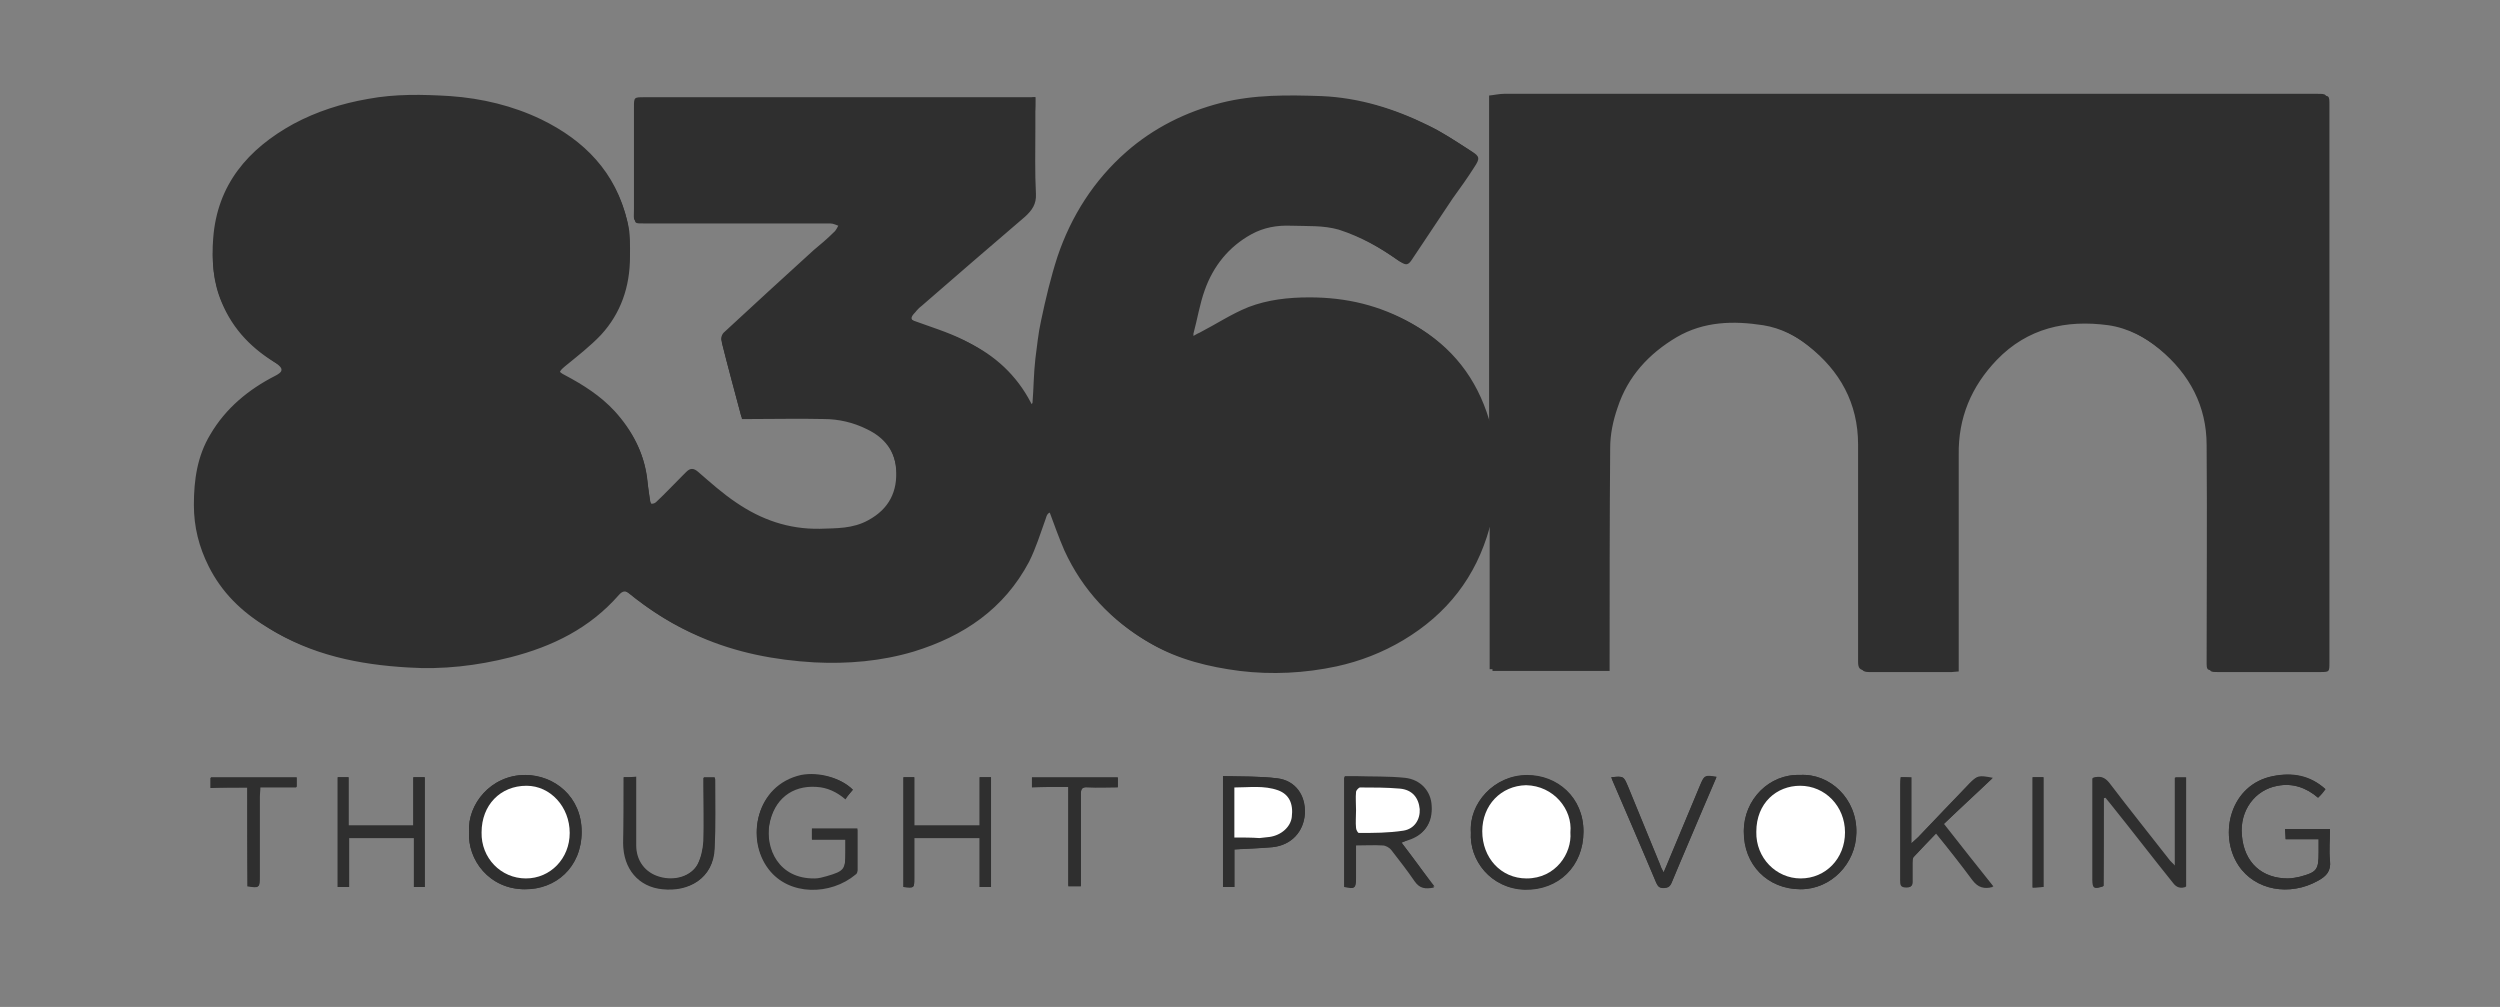 <?xml version="1.0" encoding="UTF-8"?>
<!-- Generator: Adobe Illustrator 27.9.0, SVG Export Plug-In . SVG Version: 6.00 Build 0)  -->
<svg xmlns="http://www.w3.org/2000/svg" xmlns:xlink="http://www.w3.org/1999/xlink" version="1.1" id="Calque_1" x="0px" y="0px" viewBox="0 0 439.7 177.1" style="enable-background:new 0 0 439.7 177.1;" xml:space="preserve">
<rect x="0" y="0" width="439.7" height="177.1" fill="#808080" stroke="none"/>
<style type="text/css">
	.st0{fill:#2F2F2F;}
	.st1{fill:#FFFFFF;}
</style>
<g>
	<path class="st0" d="M182.1,17.1c-0.4,0-0.7,0-1,0c-22.6,0-45.2,0-67.8,0c-1.8,0-1.8,0-1.8,1.8c0,6,0,11.9,0,17.9   c0,2.3-0.4,2.1,2.2,2.1c10.7,0,21.4,0,32.2,0c0.6,0,1.1,0.3,1.7,0.5c-0.3,0.5-0.5,1.1-1,1.5c-1.1,1.1-2.3,2.1-3.5,3.1   c-5.3,4.8-10.5,9.6-15.7,14.4c-0.4,0.3-0.7,1.1-0.5,1.6c1.1,4.4,2.3,8.8,3.5,13.3c0.6,0,1.1,0,1.6,0c4.3,0,8.6,0,12.8,0   c2.7,0,5.2,0.6,7.6,1.8c3.1,1.5,4.9,3.9,5.2,7.3c0.3,4-1.2,7.1-4.9,9.1c-2.7,1.5-5.6,1.4-8.5,1.5c-5.5,0.1-10.3-1.6-14.7-4.6   c-2.4-1.6-4.5-3.5-6.7-5.4c-0.8-0.7-1.4-0.7-2.1,0c-0.2,0.2-0.5,0.5-0.7,0.7c-1.5,1.5-3,3.1-4.6,4.6c-0.2,0.2-0.5,0.3-0.8,0.3   c-0.1,0-0.3-0.4-0.3-0.6c-0.2-1.2-0.3-2.4-0.5-3.7c-0.5-4.6-2.6-8.6-5.7-12c-2.5-2.7-5.5-4.6-8.7-6.3c-1.4-0.7-1.3-1-0.1-2   c2.2-1.8,4.4-3.4,6.3-5.5c3.5-3.8,5-8.5,5.1-13.7c0-2,0-4-0.4-6c-2-8.5-7.5-14.1-15.1-17.8c-5-2.4-10.4-3.7-16-4.1   c-4.9-0.3-9.7-0.4-14.5,0.5c-4.6,0.8-9,2.2-13.1,4.4c-8,4.4-13.4,10.7-14.1,20.1c-0.3,3.7,0,7.4,1.4,10.9c2,4.8,5.5,8.3,9.7,11.1   c0.4,0.3,1,0.8,0.9,1.2c0,0.4-0.7,0.8-1.1,1c-4.7,2.4-8.7,5.7-11.4,10.3c-2.3,3.8-2.9,8-2.9,12.4c0,3.9,0.9,7.4,2.6,10.8   c2.3,4.6,5.8,8,10.1,10.6c7.5,4.7,15.8,6.4,24.5,6.9c6.1,0.3,12.1-0.3,18-1.8c7.4-1.9,13.9-5.1,19-10.9c0.7-0.8,1.2-0.9,2.1-0.2   c3.7,3,7.8,5.6,12.2,7.5c6.4,2.7,13.2,4.1,20.1,4.5c5.9,0.4,11.8-0.2,17.5-1.9c8.8-2.6,15.9-7.5,20.3-15.8c1.2-2.3,2-5,2.9-7.5   c0.2-0.6,0.4-1.2,1.1-1.2c0.9,2.4,1.7,4.7,2.7,7c3.2,7,8.3,12.4,14.9,16.2c4.8,2.7,10,4.1,15.4,4.7c5.8,0.7,11.5,0.4,17.1-0.8   c4.1-0.9,8.1-2.4,11.7-4.6c7.7-4.6,12.8-11.1,15.2-19.8c0.1-0.2,0.2-0.4,0.3-0.6c0.1,0,0.2,0,0.2,0.1c0,8.5,0,17.1,0,25.7   c6.9,0,13.7,0,20.6,0c0-0.5,0-0.9,0-1.4c0-12.6-0.1-25.2,0.1-37.8c0-2.4,0.5-4.9,1.3-7.1c1.9-5.4,5.5-9.4,10.4-12.4   c4.8-2.8,10-3,15.2-2.1c3.1,0.5,5.9,1.9,8.4,3.9c5.6,4.4,8.8,10.1,8.8,17.4c0,12.7,0,25.4,0,38.2c0,1.1,0.3,1.5,1.4,1.5   c4.9-0.1,9.8,0,14.6,0c0.4,0,0.8,0,1.2-0.1c0-0.6,0-1.1,0-1.6c0-12.2,0-24.3,0-36.5c0-6.5,2.2-12,6.7-16.7   c5.5-5.7,12.2-7.2,19.6-6.1c3.6,0.5,6.7,2.2,9.5,4.5c5.3,4.4,8.3,10,8.3,16.9c0.1,12.7,0,25.4,0,38c0,1.6,0,1.6,1.6,1.6   c5.9,0,11.8,0,17.8,0c1.7,0,1.7,0,1.7-1.7c0-32.7,0-65.4,0-98c0-1.7,0-1.7-1.7-1.7c-47.7,0-95.4,0-143,0c-0.8,0-1.6,0.2-2.6,0.3   c0,19.2,0,38.3,0,57.4c-0.3-0.2-0.4-0.4-0.5-0.7c-2.1-7.3-6.5-12.8-13.1-16.6c-5.6-3.2-11.5-4.6-18-4.6c-3.7,0-7.3,0.4-10.7,1.7   c-3,1.2-5.7,3-8.6,4.5c-0.5,0.2-0.9,0.5-1.5,0.8c0-0.5-0.1-0.7-0.1-0.9c0.6-2.6,1.1-5.2,2-7.7c1.5-4.2,4.2-7.6,8.2-9.8   c2.2-1.2,4.5-1.6,7-1.5c2.8,0.1,5.6-0.1,8.4,0.7c4,1.2,7.5,3.3,10.9,5.7c0.9,0.6,1.3,0.5,1.9-0.4c2.3-3.6,4.8-7.2,7.2-10.8   c1.2-1.9,2.5-3.7,3.8-5.5c1-1.5,1-1.8-0.5-2.8c-2.3-1.5-4.7-3.1-7.2-4.3c-5.9-2.9-12-4.8-18.6-5.1c-6-0.2-11.9-0.3-17.8,1.2   c-6.2,1.6-11.8,4.4-16.6,8.6c-5.7,5-9.7,11.3-12.1,18.4c-1.2,3.7-2.1,7.5-2.9,11.3c-0.5,2.2-0.7,4.5-1,6.7   c-0.3,2.6-0.3,5.2-0.5,7.7c0,0.1-0.1,0.2-0.3,0.4c-0.3-0.3-0.5-0.5-0.7-0.8c-2.5-4.8-6.3-8.2-11.1-10.6c-2.8-1.4-5.8-2.3-8.8-3.4   c-1.3-0.5-1.4-0.9-0.4-1.9c0.4-0.4,0.7-0.7,1.1-1.1c6.1-5.2,12.1-10.5,18.2-15.7c1.3-1.1,2-2.2,1.9-4c-0.2-3.8-0.1-7.7-0.1-11.5   C182.1,20.9,182.1,19.1,182.1,17.1z M246.5,148.2c0.4-0.2,0.8-0.3,1.1-0.4c2.9-0.9,4.2-2.9,4.1-5.9c-0.1-2.5-1.9-4.6-4.7-4.9   c-2.9-0.3-5.8-0.2-8.7-0.3c-0.6,0-1.2,0-1.9,0c0,6.5,0,12.9,0,19.3c1.9,0.4,2,0.3,2-1.4c0-1.9,0-3.9,0-5.9c1.7,0,3.3-0.1,4.8,0   c0.5,0,1.2,0.4,1.5,0.8c1.4,1.8,2.8,3.6,4.1,5.5c0.9,1.3,1.9,1.4,3.4,1.1C250.4,153.3,248.5,150.8,246.5,148.2z M258.7,146.4   c-0.3,4.9,3.5,9.9,9.5,10.1c5.9,0.1,10.3-4.1,10.3-10.2c0-6-4.6-9.9-9.9-9.9C262.8,136.3,258.3,141.3,258.7,146.4z M82.5,146.3   c-0.3,4.9,3.5,10.1,9.8,10.1c5.4,0,10-3.9,10-10.1c0-6.2-4.8-9.9-9.9-10C86.3,136.3,82.2,141.5,82.5,146.3z M316.6,136.3   c-5.4-0.2-9.9,4.3-9.9,9.9c0,5.9,4.2,10.2,10,10.2c5.4,0,9.7-4.5,9.8-9.9C326.7,140.5,321.8,136,316.6,136.3z M370,140.4   c0.1,0,0.2-0.1,0.3-0.1c0.3,0.4,0.6,0.7,0.9,1.1c3.7,4.6,7.3,9.3,11,13.9c0.6,0.8,1.3,1,2.2,0.7c0-6.4,0-12.8,0-19.2   c-0.6,0-1.2,0-1.9,0c0,5.1,0,10.2,0,15.6c-0.4-0.5-0.7-0.7-0.9-0.9c-3.6-4.6-7.2-9.1-10.7-13.7c-0.8-1-1.6-1.4-2.9-0.9   c0,0.5,0,1.1,0,1.6c0,5.4,0,10.8,0,16.2c0,1.6,0.3,1.7,1.9,1.2C370,150.7,370,145.5,370,140.4z M150,138.9c-2.1-2.1-6-3.1-9.1-2.4   c-8,1.8-9.8,11.1-5.7,16.4c3.6,4.7,10.9,4.6,15.3,0.9c0.2-0.1,0.3-0.4,0.3-0.6c0-2.4,0-4.8,0-7.3c-2.8,0-5.4,0-8,0   c0,0.6,0,1.1,0,1.8c1,0,1.9,0,2.9,0c1,0,2,0,3,0c0,0.9,0,1.6,0,2.3c0,3.1-0.2,3.5-3.3,4.3c-0.7,0.2-1.4,0.3-2.1,0.4   c-6.4,0.1-8.8-5.3-8-9.6c0.8-4.5,4-7,8.3-6.7c1.9,0.1,3.6,0.9,5.1,2.2C149.2,139.8,149.6,139.4,150,138.9z M409,138.8   c-2.7-2.5-5.9-3-9.2-2.3c-7.5,1.5-9.7,10.3-6.1,15.7c2.9,4.4,9,5.5,14,2.7c1.4-0.8,2.3-1.7,2.1-3.5c-0.2-1.8,0-3.7,0-5.6   c-2.7,0-5.3,0-7.9,0c0,0.6,0.1,1.2,0.1,1.8c2,0,3.8,0,5.8,0c0,0.9,0,1.6,0,2.3c0,3.1-0.3,3.5-3.3,4.3c-0.7,0.2-1.4,0.3-2.1,0.3   c-4.5,0-7.7-2.7-8.1-7.6c-0.4-4.4,2.3-8,6.3-8.7c2.6-0.5,5,0.3,7.1,2.1C408.2,139.9,408.6,139.4,409,138.8z M74.7,156   c0-6.5,0-12.9,0-19.3c-0.7,0-1.3,0-2,0c0,2.9,0,5.7,0,8.5c-3.8,0-7.5,0-11.4,0c0-2.9,0-5.7,0-8.5c-0.7,0-1.3,0-1.9,0   c0,6.5,0,12.9,0,19.3c0.7,0,1.3,0,2,0c0-2.9,0-5.8,0-8.6c3.9,0,7.6,0,11.4,0c0,2.9,0,5.7,0,8.6C73.5,156,74.1,156,74.7,156z    M158.9,136.7c0,6.5,0,12.9,0,19.3c1.9,0.2,1.9,0.2,1.9-1.5c0-0.9,0-1.8,0-2.8c0-1.4,0-2.9,0-4.3c3.9,0,7.7,0,11.5,0   c0,2.9,0,5.7,0,8.6c0.7,0,1.4,0,2,0c0-6.5,0-12.9,0-19.3c-0.7,0-1.3,0-2,0c0,2.9,0,5.6,0,8.5c-3.9,0-7.6,0-11.5,0   c0-2.9,0-5.7,0-8.5C160,136.7,159.5,136.7,158.9,136.7z M217.1,149.4c2.4-0.1,4.5-0.2,6.7-0.4c3.3-0.3,5.5-2.7,5.7-5.9   c0.2-3.2-1.6-5.8-4.8-6.2c-3.1-0.4-6.3-0.3-9.6-0.4c0,6.6,0,13,0,19.5c0.7,0,1.3,0,2,0C217.1,153.7,217.1,151.5,217.1,149.4z    M334.3,136.7c0,0.4-0.1,0.8-0.1,1.2c0,5.6,0,11.3,0,16.9c0,0.8,0,1.3,1.1,1.3c1.1,0,1-0.6,1-1.3c0-1,0-2,0-3c0-0.3,0-0.8,0.2-1   c1.3-1.4,2.6-2.7,4-4.2c2.3,2.8,4.4,5.5,6.4,8.2c1,1.3,2,1.6,3.6,1.2c-2.9-3.6-5.7-7.2-8.7-11c2.8-2.7,5.7-5.3,8.6-8.1   c-2.6-0.4-2.7-0.4-4.1,1c-2.9,3-5.9,6.1-8.8,9.2c-0.4,0.4-0.8,0.7-1.4,1.3c0-4.1,0-7.9,0-11.6C335.5,136.7,334.9,136.7,334.3,136.7   z M109.7,136.7c0,3.9,0,7.7,0,11.5c0,4.5,2.7,7.7,6.9,8.1c4.5,0.5,8.9-1.8,9.1-7.1c0.2-4,0.1-8.1,0.1-12.1c0-0.1-0.1-0.3-0.1-0.4   c-0.6,0-1.2,0-1.9,0c0,0.5,0,1,0,1.4c0,3.3,0.1,6.6,0,9.8c-0.1,1.4-0.4,2.8-1,4c-1.2,2.2-4.1,3.1-6.8,2.3c-2.5-0.7-4.1-2.8-4.1-5.5   c0-3.6,0-7.1,0-10.7c0-0.5,0-0.9,0-1.4C111,136.7,110.4,136.7,109.7,136.7z M283.4,136.7c0.1,0.3,0.2,0.4,0.2,0.5   c2.6,6,5.1,12,7.7,18c0.3,0.6,0.5,1,1.3,0.9c0.7,0,1.1-0.2,1.4-0.9c1.8-4.3,3.7-8.7,5.5-13c0.8-1.9,1.6-3.7,2.4-5.6   c-2.1-0.3-2.1-0.3-2.9,1.5c-1.4,3.4-2.8,6.8-4.3,10.3c-0.7,1.6-1.3,3.2-2.1,5c-0.3-0.6-0.5-0.9-0.6-1.3c-1.9-4.6-3.8-9.3-5.7-13.9   C285.5,136.5,285.5,136.5,283.4,136.7z M43.5,138.5c0,5.9,0,11.7,0,17.4c2.1,0.3,2.1,0.3,2.1-1.6c0-4.7,0-9.4,0-14.1   c0-0.5,0.1-1.1,0.1-1.7c2.2,0,4.3,0,6.4,0c0-0.7,0-1.2,0-1.7c-5.1,0-10.1,0-15.1,0c0,0.6,0,1.2,0,1.8   C39.2,138.5,41.2,138.5,43.5,138.5z M187.9,138.4c0,5.9,0,11.7,0,17.5c0.7,0,1.4,0,2.2,0c0-0.6,0-1.1,0-1.6c0-4.9,0-9.8,0-14.6   c0-0.9,0.2-1.3,1.2-1.2c1.8,0.1,3.6,0,5.3,0c0-0.7,0-1.2,0-1.7c-5.1,0-10.1,0-15.1,0c0,0.6,0,1.1,0,1.7   C183.6,138.4,185.7,138.4,187.9,138.4z M359.4,136.7c-0.7,0-1.3,0-1.9,0c0,6.5,0,12.9,0,19.4c0.7,0,1.3-0.1,1.9-0.1   C359.4,149.4,359.4,143.1,359.4,136.7z"></path>
	<path class="st0" d="M182.1,17.1c0,1.9,0,3.7,0,5.5c0,3.8-0.1,7.7,0.1,11.5c0.1,1.8-0.7,2.9-1.9,4c-6.1,5.2-12.2,10.5-18.2,15.7   c-0.4,0.3-0.8,0.7-1.1,1.1c-1,1-0.9,1.4,0.4,1.9c2.9,1.1,6,2,8.8,3.4c4.8,2.3,8.6,5.8,11.1,10.6c0.1,0.3,0.4,0.5,0.7,0.8   c0.2-0.2,0.3-0.3,0.3-0.4c0.2-2.6,0.3-5.2,0.5-7.7c0.2-2.2,0.5-4.5,1-6.7c0.8-3.8,1.7-7.6,2.9-11.3c2.4-7.2,6.4-13.4,12.1-18.4   c4.8-4.2,10.4-7,16.6-8.6C221,16.9,227,17,233,17.2c6.6,0.2,12.8,2.2,18.6,5.1c2.5,1.2,4.8,2.8,7.2,4.3c1.5,0.9,1.5,1.3,0.5,2.8   c-1.2,1.9-2.5,3.7-3.8,5.5c-2.4,3.6-4.8,7.2-7.2,10.8c-0.6,0.9-1,1-1.9,0.4c-3.4-2.4-6.9-4.4-10.9-5.7c-2.8-0.8-5.6-0.6-8.4-0.7   c-2.5-0.1-4.8,0.3-7,1.5c-4,2.2-6.7,5.6-8.2,9.8c-0.9,2.5-1.3,5.1-2,7.7c0,0.2,0,0.4,0.1,0.9c0.6-0.3,1-0.6,1.5-0.8   c2.8-1.5,5.6-3.3,8.6-4.5c3.4-1.4,7-1.7,10.7-1.7c6.4,0,12.4,1.4,18,4.6c6.6,3.8,10.9,9.3,13.1,16.6c0.1,0.2,0.2,0.5,0.5,0.7   c0-19.1,0-38.2,0-57.4c1-0.1,1.8-0.3,2.6-0.3c47.7,0,95.4,0,143,0c1.7,0,1.7,0,1.7,1.7c0,32.7,0,65.4,0,98c0,1.7,0,1.7-1.7,1.7   c-5.9,0-11.8,0-17.8,0c-1.6,0-1.6,0-1.6-1.6c0-12.7,0-25.4,0-38c0-6.9-3-12.5-8.3-16.9c-2.8-2.3-6-4-9.5-4.5   c-7.4-1-14.2,0.5-19.6,6.1c-4.5,4.7-6.8,10.2-6.7,16.7c0,12.2,0,24.3,0,36.5c0,0.5,0,1,0,1.6c-0.4,0-0.8,0.1-1.2,0.1   c-4.9,0-9.8,0-14.6,0c-1.1,0-1.4-0.4-1.4-1.5c0-12.7,0-25.4,0-38.2c0-7.3-3.2-12.9-8.8-17.4c-2.5-2-5.3-3.4-8.4-3.9   c-5.2-0.8-10.4-0.7-15.2,2.1c-4.9,2.9-8.6,6.9-10.4,12.4c-0.8,2.3-1.3,4.7-1.3,7.1c-0.1,12.6-0.1,25.2-0.1,37.8c0,0.4,0,0.9,0,1.4   c-6.9,0-13.7,0-20.6,0c0-8.6,0-17.1,0-25.7c-0.1,0-0.2,0-0.2-0.1c-0.1,0.2-0.2,0.4-0.3,0.6c-2.4,8.7-7.5,15.2-15.2,19.8   c-3.7,2.2-7.6,3.7-11.7,4.6c-5.6,1.2-11.4,1.5-17.1,0.8c-5.4-0.7-10.7-2-15.4-4.7c-6.7-3.8-11.7-9.2-14.9-16.2   c-1-2.2-1.8-4.6-2.7-7c-0.7,0-0.9,0.5-1.1,1.2c-0.9,2.5-1.7,5.1-2.9,7.5c-4.4,8.3-11.5,13.1-20.3,15.8c-5.7,1.7-11.6,2.2-17.5,1.9   c-6.9-0.4-13.7-1.7-20.1-4.5c-4.4-1.9-8.5-4.4-12.2-7.5c-0.9-0.7-1.4-0.6-2.1,0.2c-5.1,5.8-11.6,9-19,10.9c-5.9,1.5-12,2.2-18,1.8   c-8.7-0.5-17-2.2-24.5-6.9c-4.3-2.7-7.8-6.1-10.1-10.6c-1.7-3.4-2.6-6.9-2.6-10.8c0-4.4,0.6-8.6,2.9-12.4   c2.7-4.6,6.7-7.9,11.4-10.3c0.5-0.2,1.1-0.6,1.1-1c0-0.4-0.5-0.9-0.9-1.2C44.4,61.5,41,58,39,53.2c-1.5-3.5-1.8-7.2-1.4-10.9   c0.8-9.5,6.2-15.7,14.1-20.1c4.1-2.2,8.5-3.6,13.1-4.4c4.8-0.9,9.7-0.8,14.5-0.5c5.6,0.4,10.9,1.7,16,4.1   c7.6,3.7,13.1,9.3,15.1,17.8c0.5,1.9,0.4,4,0.4,6c0,5.2-1.6,9.9-5.1,13.7c-1.9,2-4.1,3.7-6.3,5.5c-1.2,1-1.3,1.3,0.1,2   c3.2,1.7,6.2,3.6,8.7,6.3c3.2,3.4,5.2,7.3,5.7,12c0.1,1.2,0.3,2.4,0.5,3.7c0,0.2,0.2,0.6,0.3,0.6c0.3,0,0.6-0.1,0.8-0.3   c1.5-1.5,3.1-3,4.6-4.6c0.2-0.2,0.5-0.4,0.7-0.7c0.7-0.8,1.3-0.7,2.1,0c2.2,1.9,4.3,3.8,6.7,5.4c4.4,3,9.2,4.8,14.7,4.6   c2.9-0.1,5.8,0,8.5-1.5c3.6-2,5.2-5.1,4.9-9.1c-0.3-3.5-2.1-5.8-5.2-7.3c-2.4-1.2-5-1.8-7.6-1.8c-4.3-0.1-8.6,0-12.8,0   c-0.5,0-1,0-1.6,0c-1.2-4.5-2.4-8.9-3.5-13.3c-0.1-0.5,0.2-1.3,0.5-1.6c5.2-4.8,10.5-9.6,15.7-14.4c1.2-1,2.4-2,3.5-3.1   c0.4-0.4,0.6-1,1-1.5c-0.6-0.2-1.1-0.5-1.7-0.5c-10.7,0-21.4,0-32.2,0c-2.5,0-2.1,0.2-2.2-2.1c-0.1-6,0-11.9,0-17.9   c0-1.8,0-1.8,1.8-1.8c22.6,0,45.2,0,67.8,0C181.4,17.1,181.7,17.1,182.1,17.1z"></path>
	<path class="st0" d="M246.5,148.2c1.9,2.6,3.8,5.1,5.8,7.7c-1.5,0.3-2.5,0.2-3.4-1.1c-1.2-1.9-2.6-3.7-4.1-5.5   c-0.3-0.4-1-0.7-1.5-0.8c-1.5-0.1-3.1,0-4.8,0c0,2,0,4,0,5.9c0,1.8-0.1,1.9-2,1.4c0-6.4,0-12.7,0-19.3c0.6,0,1.3,0,1.9,0   c2.9,0.1,5.8,0,8.7,0.3c2.8,0.3,4.6,2.4,4.7,4.9c0.2,3-1.2,5-4.1,5.9C247.3,147.9,247,148,246.5,148.2z M238.5,142.5   c0,1.1,0,2.2,0,3.2c0,0.3,0.3,0.9,0.5,0.9c2.6-0.1,5.3,0,7.8-0.4c2-0.3,3-2.1,2.9-3.8c-0.2-2-1.3-3.4-3.5-3.6   c-2.3-0.2-4.7-0.2-7-0.2c-0.2,0-0.7,0.5-0.7,0.8C238.4,140.4,238.5,141.4,238.5,142.5z"></path>
	<path class="st0" d="M258.7,146.4c-0.3-5.1,4.1-10.1,9.9-10.1c5.3,0,9.9,3.9,9.9,9.9c0,6.1-4.4,10.3-10.3,10.2   C262.2,156.3,258.4,151.3,258.7,146.4z M276.2,146.4c0.3-4-2.9-8.3-7.7-8.2c-4.4,0-7.7,3.5-7.7,8.1c0,4.7,3.3,8.2,7.8,8.3   C273.6,154.5,276.5,150.1,276.2,146.4z"></path>
	<path class="st0" d="M82.5,146.3c-0.3-4.8,3.8-10,9.9-10c5.1,0,9.9,3.8,9.9,10c0,6.3-4.6,10.2-10,10.1   C86.1,156.4,82.2,151.2,82.5,146.3z M100.2,146.5c0-4.6-3.3-8.2-7.6-8.3c-4.6,0-7.9,3.4-7.9,8.2c0,4.5,3.4,8.1,7.8,8.1   C96.8,154.5,100.1,151,100.2,146.5z"></path>
	<path class="st0" d="M316.6,136.3c5.2-0.3,10,4.1,9.9,10.2c-0.1,5.4-4.5,9.9-9.8,9.9c-5.8,0-10.1-4.3-10-10.2   C306.7,140.6,311.2,136.1,316.6,136.3z M316.6,138.2c-4.1,0-7.6,3-7.7,8.2c-0.1,4.5,3.5,8.2,7.8,8.2c4.4,0,7.8-3.5,7.8-8.1   C324.5,141.8,321,138.2,316.6,138.2z"></path>
	<path class="st0" d="M370,140.4c0,5.1,0,10.3,0,15.4c-1.7,0.6-1.9,0.4-1.9-1.2c0-5.4,0-10.8,0-16.2c0-0.6,0-1.1,0-1.6   c1.3-0.4,2.1-0.1,2.9,0.9c3.5,4.6,7.1,9.1,10.7,13.7c0.2,0.2,0.4,0.4,0.9,0.9c0-5.4,0-10.5,0-15.6c0.7,0,1.3,0,1.9,0   c0,6.4,0,12.8,0,19.2c-1,0.3-1.6,0.1-2.2-0.7c-3.6-4.7-7.3-9.3-11-13.9c-0.3-0.4-0.6-0.7-0.9-1.1   C370.2,140.3,370.1,140.3,370,140.4z"></path>
	<path class="st0" d="M150,138.9c-0.4,0.5-0.8,0.9-1.3,1.5c-1.5-1.2-3.2-2.1-5.1-2.2c-4.4-0.3-7.5,2.3-8.3,6.7   c-0.7,4.3,1.6,9.7,8,9.6c0.7,0,1.4-0.2,2.1-0.4c3.1-0.9,3.3-1.2,3.3-4.3c0-0.7,0-1.4,0-2.3c-1.1,0-2.1,0-3,0c-0.9,0-1.9,0-2.9,0   c0-0.7,0-1.2,0-1.8c2.6,0,5.2,0,8,0c0,2.4,0,4.9,0,7.3c0,0.2-0.1,0.5-0.3,0.6c-4.5,3.7-11.7,3.8-15.3-0.9c-4-5.2-2.3-14.6,5.7-16.4   C144,135.7,147.9,136.8,150,138.9z"></path>
	<path class="st0" d="M409,138.8c-0.5,0.5-0.9,1-1.3,1.5c-2.1-1.8-4.5-2.6-7.1-2.1c-4,0.7-6.7,4.4-6.3,8.7c0.4,4.9,3.6,7.6,8.1,7.6   c0.7,0,1.4-0.2,2.1-0.3c3-0.8,3.3-1.2,3.3-4.3c0-0.7,0-1.4,0-2.3c-1.9,0-3.8,0-5.8,0c0-0.7-0.1-1.2-0.1-1.8c2.6,0,5.2,0,7.9,0   c0,1.8-0.2,3.7,0,5.6c0.2,1.8-0.6,2.7-2.1,3.5c-5,2.8-11.1,1.7-14-2.7c-3.6-5.5-1.4-14.3,6.1-15.7   C403.1,135.9,406.3,136.4,409,138.8z"></path>
	<path class="st0" d="M74.7,156c-0.6,0-1.2,0-1.9,0c0-2.8,0-5.7,0-8.6c-3.8,0-7.5,0-11.4,0c0,2.8,0,5.6,0,8.6c-0.8,0-1.3,0-2,0   c0-6.4,0-12.8,0-19.3c0.6,0,1.2,0,1.9,0c0,2.8,0,5.6,0,8.5c3.8,0,7.5,0,11.4,0c0-2.8,0-5.7,0-8.5c0.7,0,1.3,0,2,0   C74.7,143.1,74.7,149.4,74.7,156z"></path>
	<path class="st0" d="M158.9,136.7c0.6,0,1.1,0,1.9,0c0,2.8,0,5.6,0,8.5c3.9,0,7.7,0,11.5,0c0-2.8,0-5.6,0-8.5c0.7,0,1.3,0,2,0   c0,6.4,0,12.8,0,19.3c-0.6,0-1.2,0-2,0c0-2.8,0-5.7,0-8.6c-3.9,0-7.6,0-11.5,0c0,1.5,0,2.9,0,4.3c0,0.9,0,1.8,0,2.8   c0,1.7,0,1.7-1.9,1.5C158.9,149.5,158.9,143.1,158.9,136.7z"></path>
	<path class="st0" d="M217.1,149.4c0,2.2,0,4.4,0,6.6c-0.7,0-1.3,0-2,0c0-6.5,0-12.8,0-19.5c3.2,0.1,6.4,0,9.6,0.4   c3.1,0.4,4.9,3,4.8,6.2c-0.2,3.2-2.4,5.5-5.7,5.9C221.6,149.2,219.4,149.2,217.1,149.4z M217.1,147.3c1.6,0,3,0,4.4,0   c0.6,0,1.2-0.1,1.8-0.2c2.1-0.3,3.7-1.8,3.9-3.5c0.3-2.3-0.5-3.9-2.4-4.7c-2.5-0.9-5.1-0.5-7.7-0.5   C217.1,141.5,217.1,144.3,217.1,147.3z"></path>
	<path class="st0" d="M334.3,136.7c0.6,0,1.2,0,1.9,0c0,3.8,0,7.5,0,11.6c0.7-0.6,1.1-0.9,1.4-1.3c2.9-3,5.9-6.1,8.8-9.2   c1.4-1.4,1.5-1.5,4.1-1c-3,2.8-5.8,5.4-8.6,8.1c3,3.8,5.8,7.4,8.7,11c-1.6,0.4-2.6,0.1-3.6-1.2c-2-2.7-4.2-5.3-6.4-8.2   c-1.4,1.4-2.7,2.8-4,4.2c-0.2,0.2-0.2,0.7-0.2,1c0,1,0,2,0,3c0,0.7,0.1,1.3-1,1.3c-1,0-1.1-0.5-1.1-1.3c0-5.6,0-11.3,0-16.9   C334.2,137.5,334.3,137.1,334.3,136.7z"></path>
	<path class="st0" d="M109.7,136.7c0.7,0,1.3,0,2.1,0c0,0.5,0,0.9,0,1.4c0,3.6,0,7.1,0,10.7c0,2.7,1.7,4.8,4.1,5.5   c2.7,0.8,5.7-0.1,6.8-2.3c0.6-1.2,0.9-2.6,1-4c0.1-3.3,0-6.6,0-9.8c0-0.4,0-0.9,0-1.4c0.7,0,1.2,0,1.9,0c0,0.1,0.1,0.3,0.1,0.4   c0,4,0.1,8.1-0.1,12.1c-0.2,5.3-4.6,7.6-9.1,7.1c-4.2-0.4-6.9-3.6-6.9-8.1C109.7,144.4,109.7,140.6,109.7,136.7z"></path>
	<path class="st0" d="M283.4,136.7c2.2-0.2,2.2-0.2,2.9,1.6c1.9,4.6,3.8,9.3,5.7,13.9c0.1,0.4,0.3,0.7,0.6,1.3   c0.8-1.8,1.4-3.4,2.1-5c1.4-3.4,2.8-6.8,4.3-10.3c0.7-1.7,0.7-1.8,2.9-1.5c-0.8,1.9-1.6,3.7-2.4,5.6c-1.8,4.3-3.7,8.6-5.5,13   c-0.3,0.7-0.7,0.9-1.4,0.9c-0.8,0-1-0.3-1.3-0.9c-2.5-6-5.1-12-7.7-18C283.5,137.1,283.5,137,283.4,136.7z"></path>
	<path class="st0" d="M43.5,138.5c-2.2,0-4.3,0-6.4,0c0-0.6,0-1.1,0-1.8c5,0,10,0,15.1,0c0,0.5,0,1.1,0,1.7c-2.1,0-4.2,0-6.4,0   c0,0.7-0.1,1.2-0.1,1.7c0,4.7,0,9.4,0,14.1c0,1.9,0,1.9-2.1,1.6C43.5,150.2,43.5,144.4,43.5,138.5z"></path>
	<path class="st0" d="M187.9,138.4c-2.2,0-4.3,0-6.4,0c0-0.6,0-1.1,0-1.7c5,0,10,0,15.1,0c0,0.5,0,1,0,1.7c-1.8,0-3.6,0-5.3,0   c-1,0-1.2,0.3-1.2,1.2c0,4.9,0,9.8,0,14.6c0,0.5,0,1,0,1.6c-0.8,0-1.4,0-2.2,0C187.9,150.1,187.9,144.4,187.9,138.4z"></path>
	<path class="st0" d="M359.4,136.7c0,6.4,0,12.8,0,19.3c-0.6,0-1.2,0.1-1.9,0.1c0-6.5,0-12.9,0-19.4   C358,136.7,358.6,136.7,359.4,136.7z"></path>
	<path class="st1" d="M238.5,142.5c0-1.1-0.1-2.2,0-3.2c0-0.3,0.5-0.8,0.7-0.8c2.3,0,4.7,0,7,0.2c2.2,0.2,3.3,1.6,3.5,3.6   c0.1,1.8-0.9,3.5-2.9,3.8c-2.6,0.4-5.2,0.4-7.8,0.4c-0.2,0-0.5-0.6-0.5-0.9C238.4,144.7,238.5,143.6,238.5,142.5z"></path>
	<path class="st1" d="M276.2,146.4c0.3,3.7-2.6,8.1-7.7,8.1c-4.5,0-7.8-3.6-7.8-8.3c0-4.6,3.3-8,7.7-8.1   C273.3,138.2,276.6,142.4,276.2,146.4z"></path>
	<path class="st1" d="M100.2,146.5c0,4.5-3.4,8-7.7,8c-4.4,0-7.9-3.6-7.8-8.1c0-4.8,3.3-8.2,7.9-8.2   C96.8,138.2,100.2,141.9,100.2,146.5z"></path>
	<path class="st1" d="M316.6,138.2c4.4,0,7.9,3.6,7.9,8.2c0,4.6-3.4,8.1-7.8,8.1c-4.3,0-7.9-3.6-7.8-8.2   C308.9,141.2,312.5,138.2,316.6,138.2z"></path>
	<path class="st1" d="M217.1,147.3c0-3,0-5.8,0-8.8c2.6,0,5.2-0.4,7.7,0.5c1.9,0.7,2.7,2.3,2.4,4.7c-0.2,1.7-1.8,3.2-3.9,3.5   c-0.6,0.1-1.2,0.1-1.8,0.2C220.1,147.3,218.7,147.3,217.1,147.3z"></path>
</g>
</svg>
